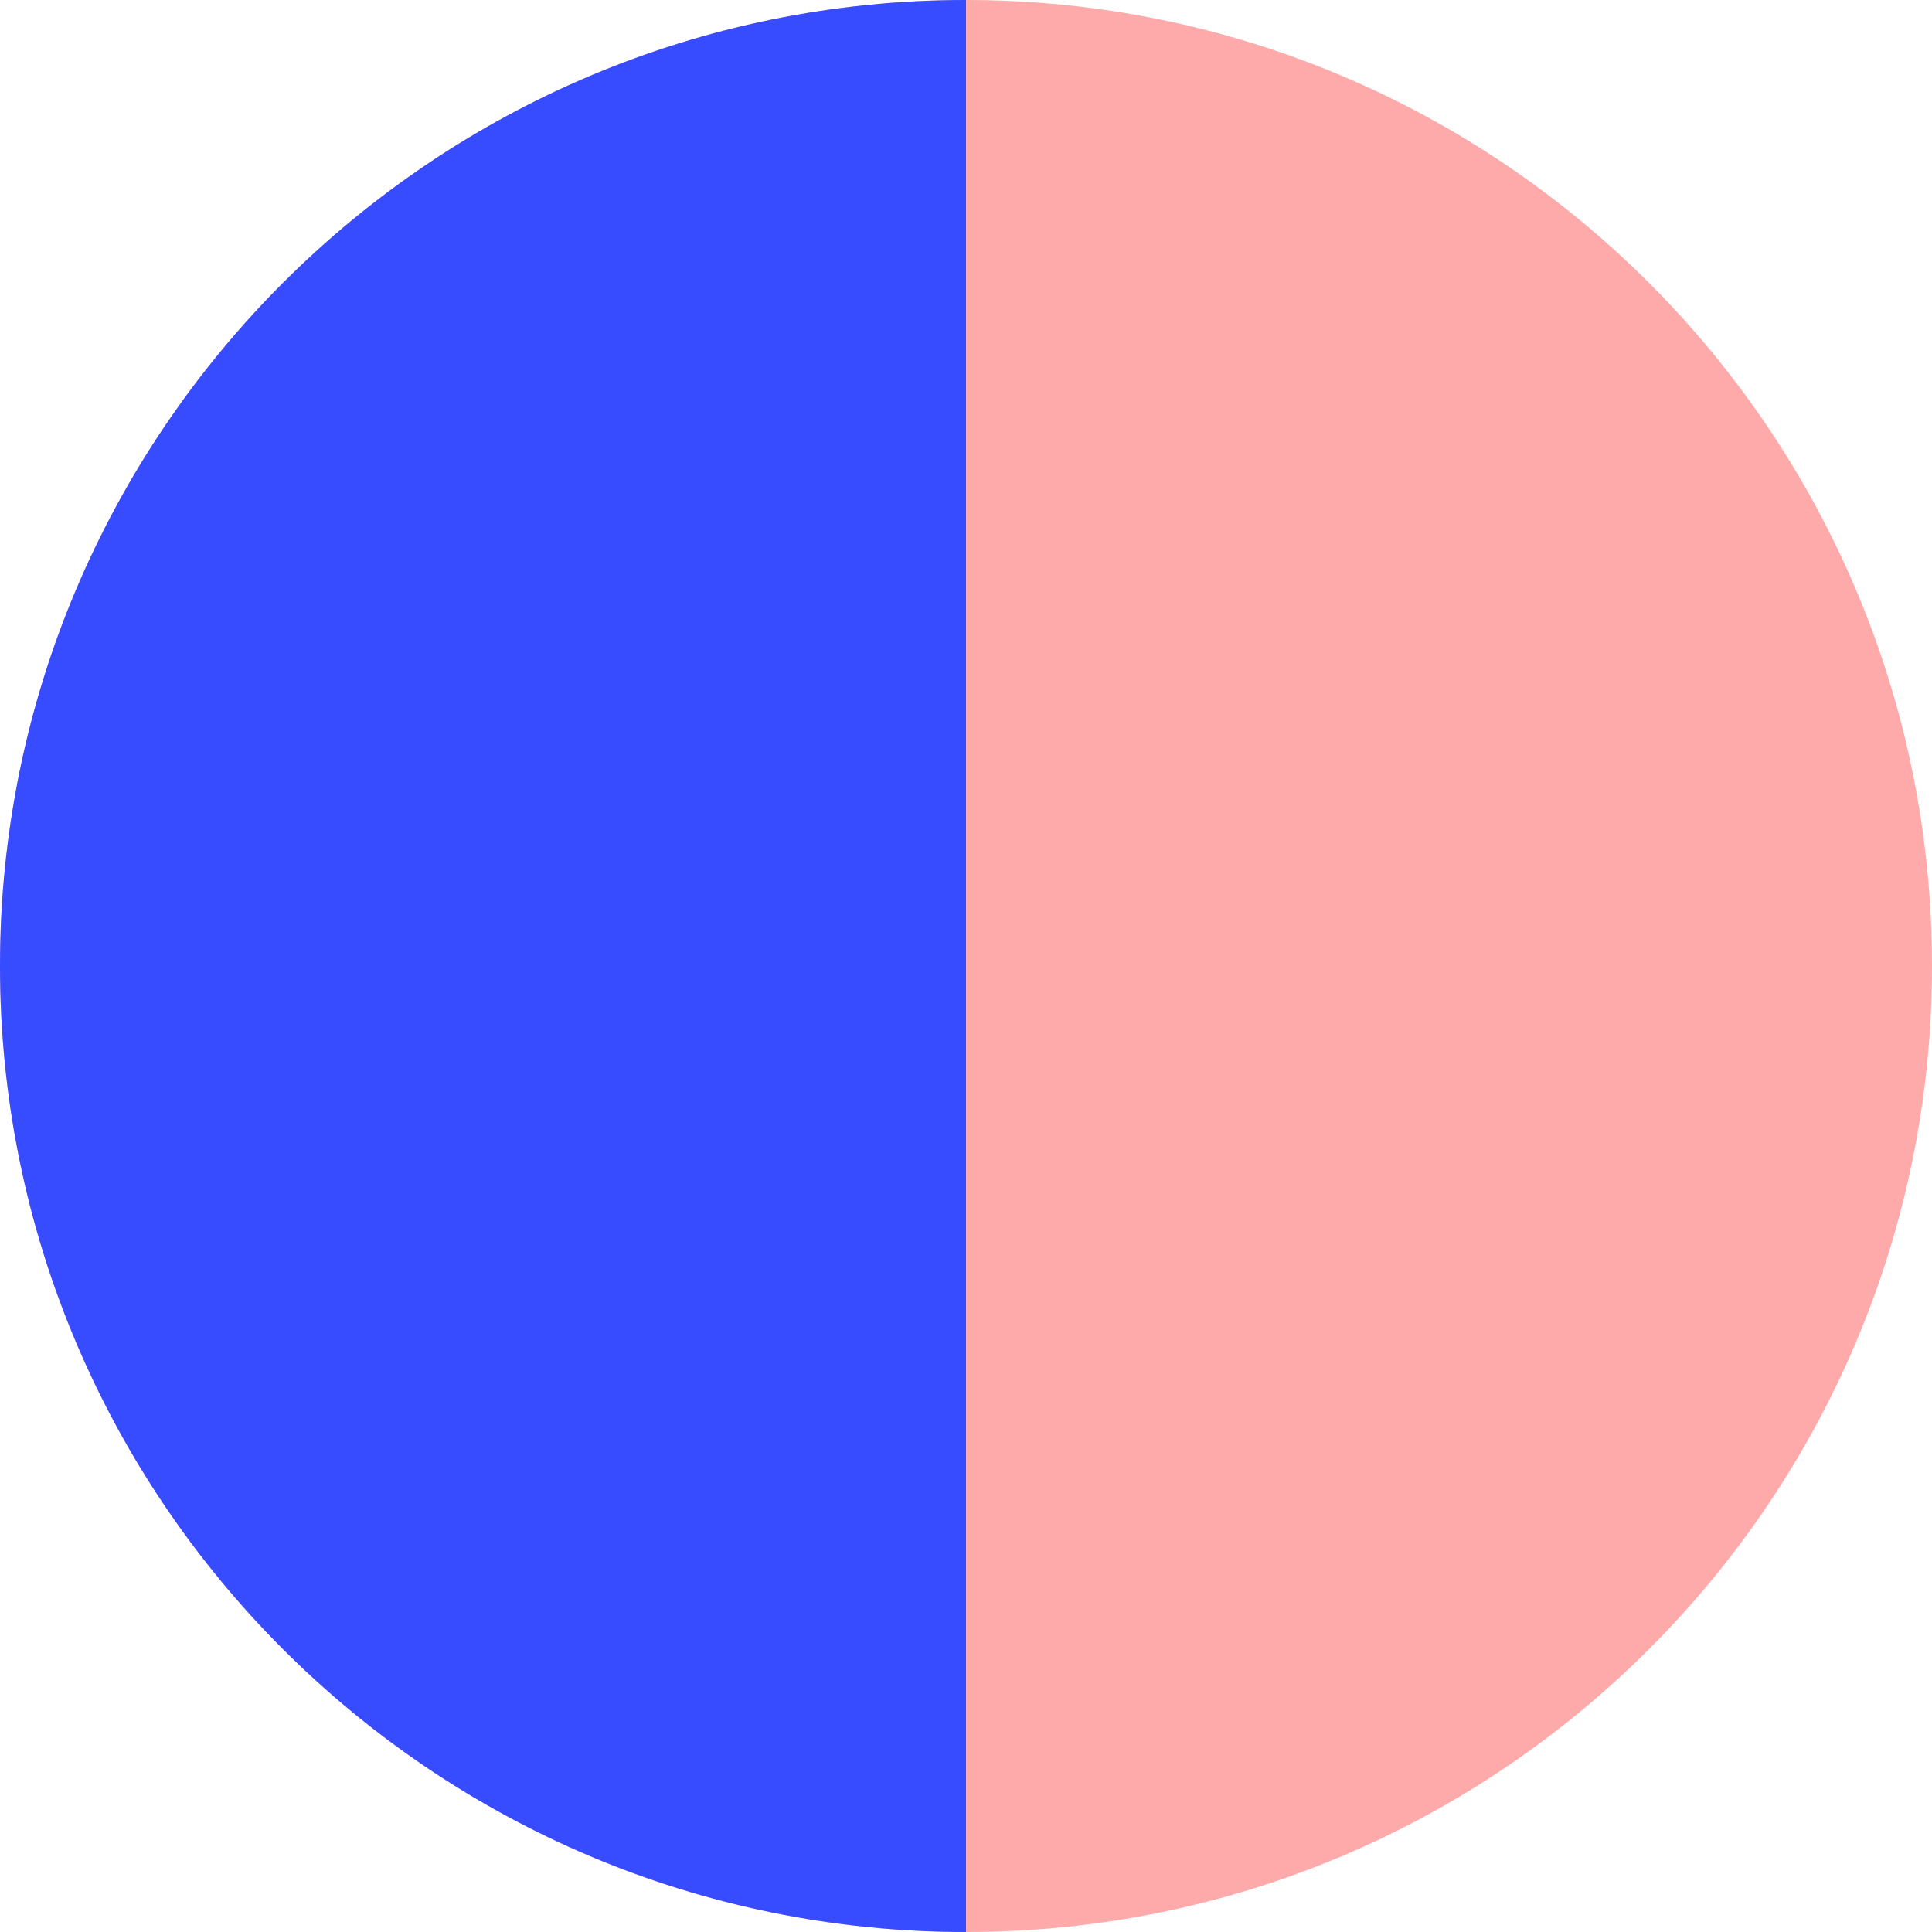 <svg width="15" height="15" viewBox="0 0 6 6" fill="none" xmlns="http://www.w3.org/2000/svg">
<g clip-path="url(#clip0_9010_271268)">
<path d="M6 3C6 4.657 4.657 6 3 6C1.343 6 0 4.657 0 3C0 1.343 1.343 0 3 0C4.657 0 6 1.343 6 3Z" fill="#FFAAAA"/>
<g clip-path="url(#clip1_9010_271268)">
<path d="M6 3C6 4.657 4.657 6 3 6C1.343 6 0 4.657 0 3C0 1.343 1.343 0 3 0C4.657 0 6 1.343 6 3Z" fill="#384CFF"/>
</g>
</g>
<defs>
<clipPath id="clip0_9010_271268">
<rect width="15" height="15" fill="white"/>
</clipPath>
<clipPath id="clip1_9010_271268">
<rect width="3" height="15" fill="white"/>
</clipPath>
</defs>
</svg>
